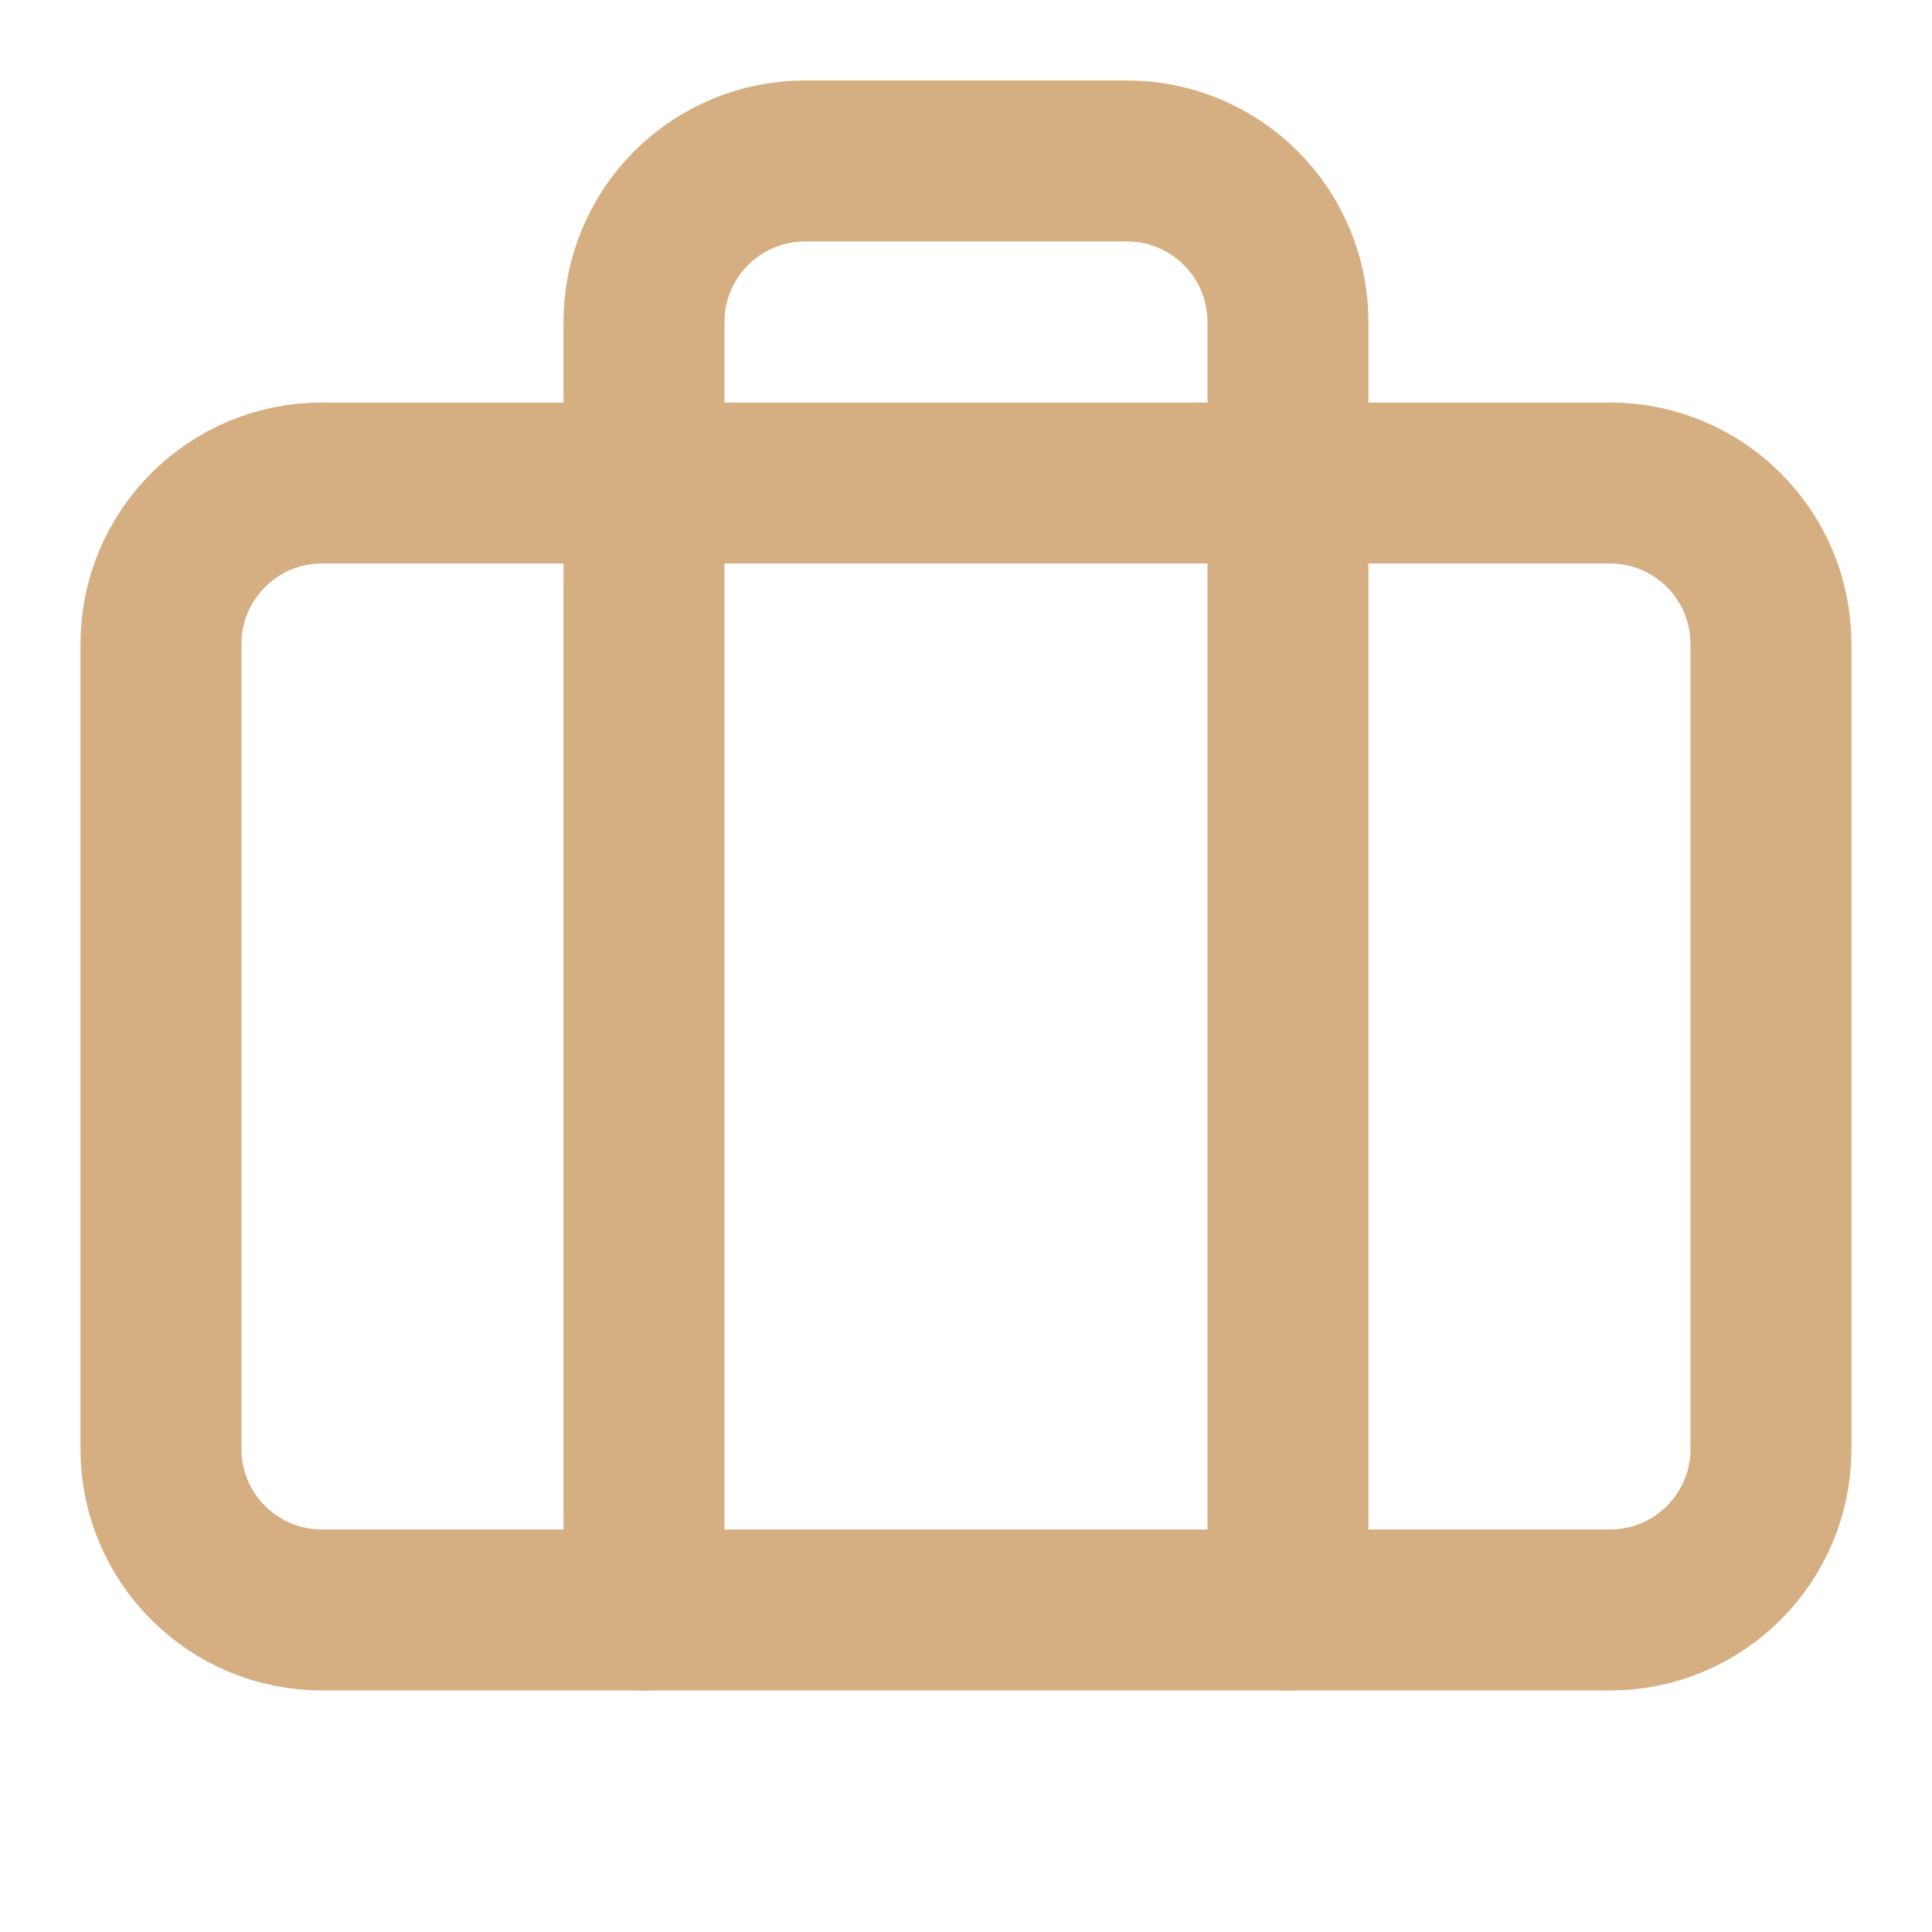 <svg width="28" height="28" viewBox="0 0 28 28" fill="none" xmlns="http://www.w3.org/2000/svg">
<path d="M18.666 23.333V4.667C18.666 4.048 18.421 3.454 17.983 3.017C17.545 2.579 16.952 2.333 16.333 2.333H11.666C11.047 2.333 10.454 2.579 10.016 3.017C9.579 3.454 9.333 4.048 9.333 4.667V23.333" stroke="#D5AF82" stroke-width="2.333" stroke-linecap="round" stroke-linejoin="round"/>
<path d="M23.333 7H4.666C3.378 7 2.333 8.045 2.333 9.333V21C2.333 22.289 3.378 23.333 4.666 23.333H23.333C24.622 23.333 25.666 22.289 25.666 21V9.333C25.666 8.045 24.622 7 23.333 7Z" stroke="#D5AF82" stroke-width="2.333" stroke-linecap="round" stroke-linejoin="round"/>
</svg>
